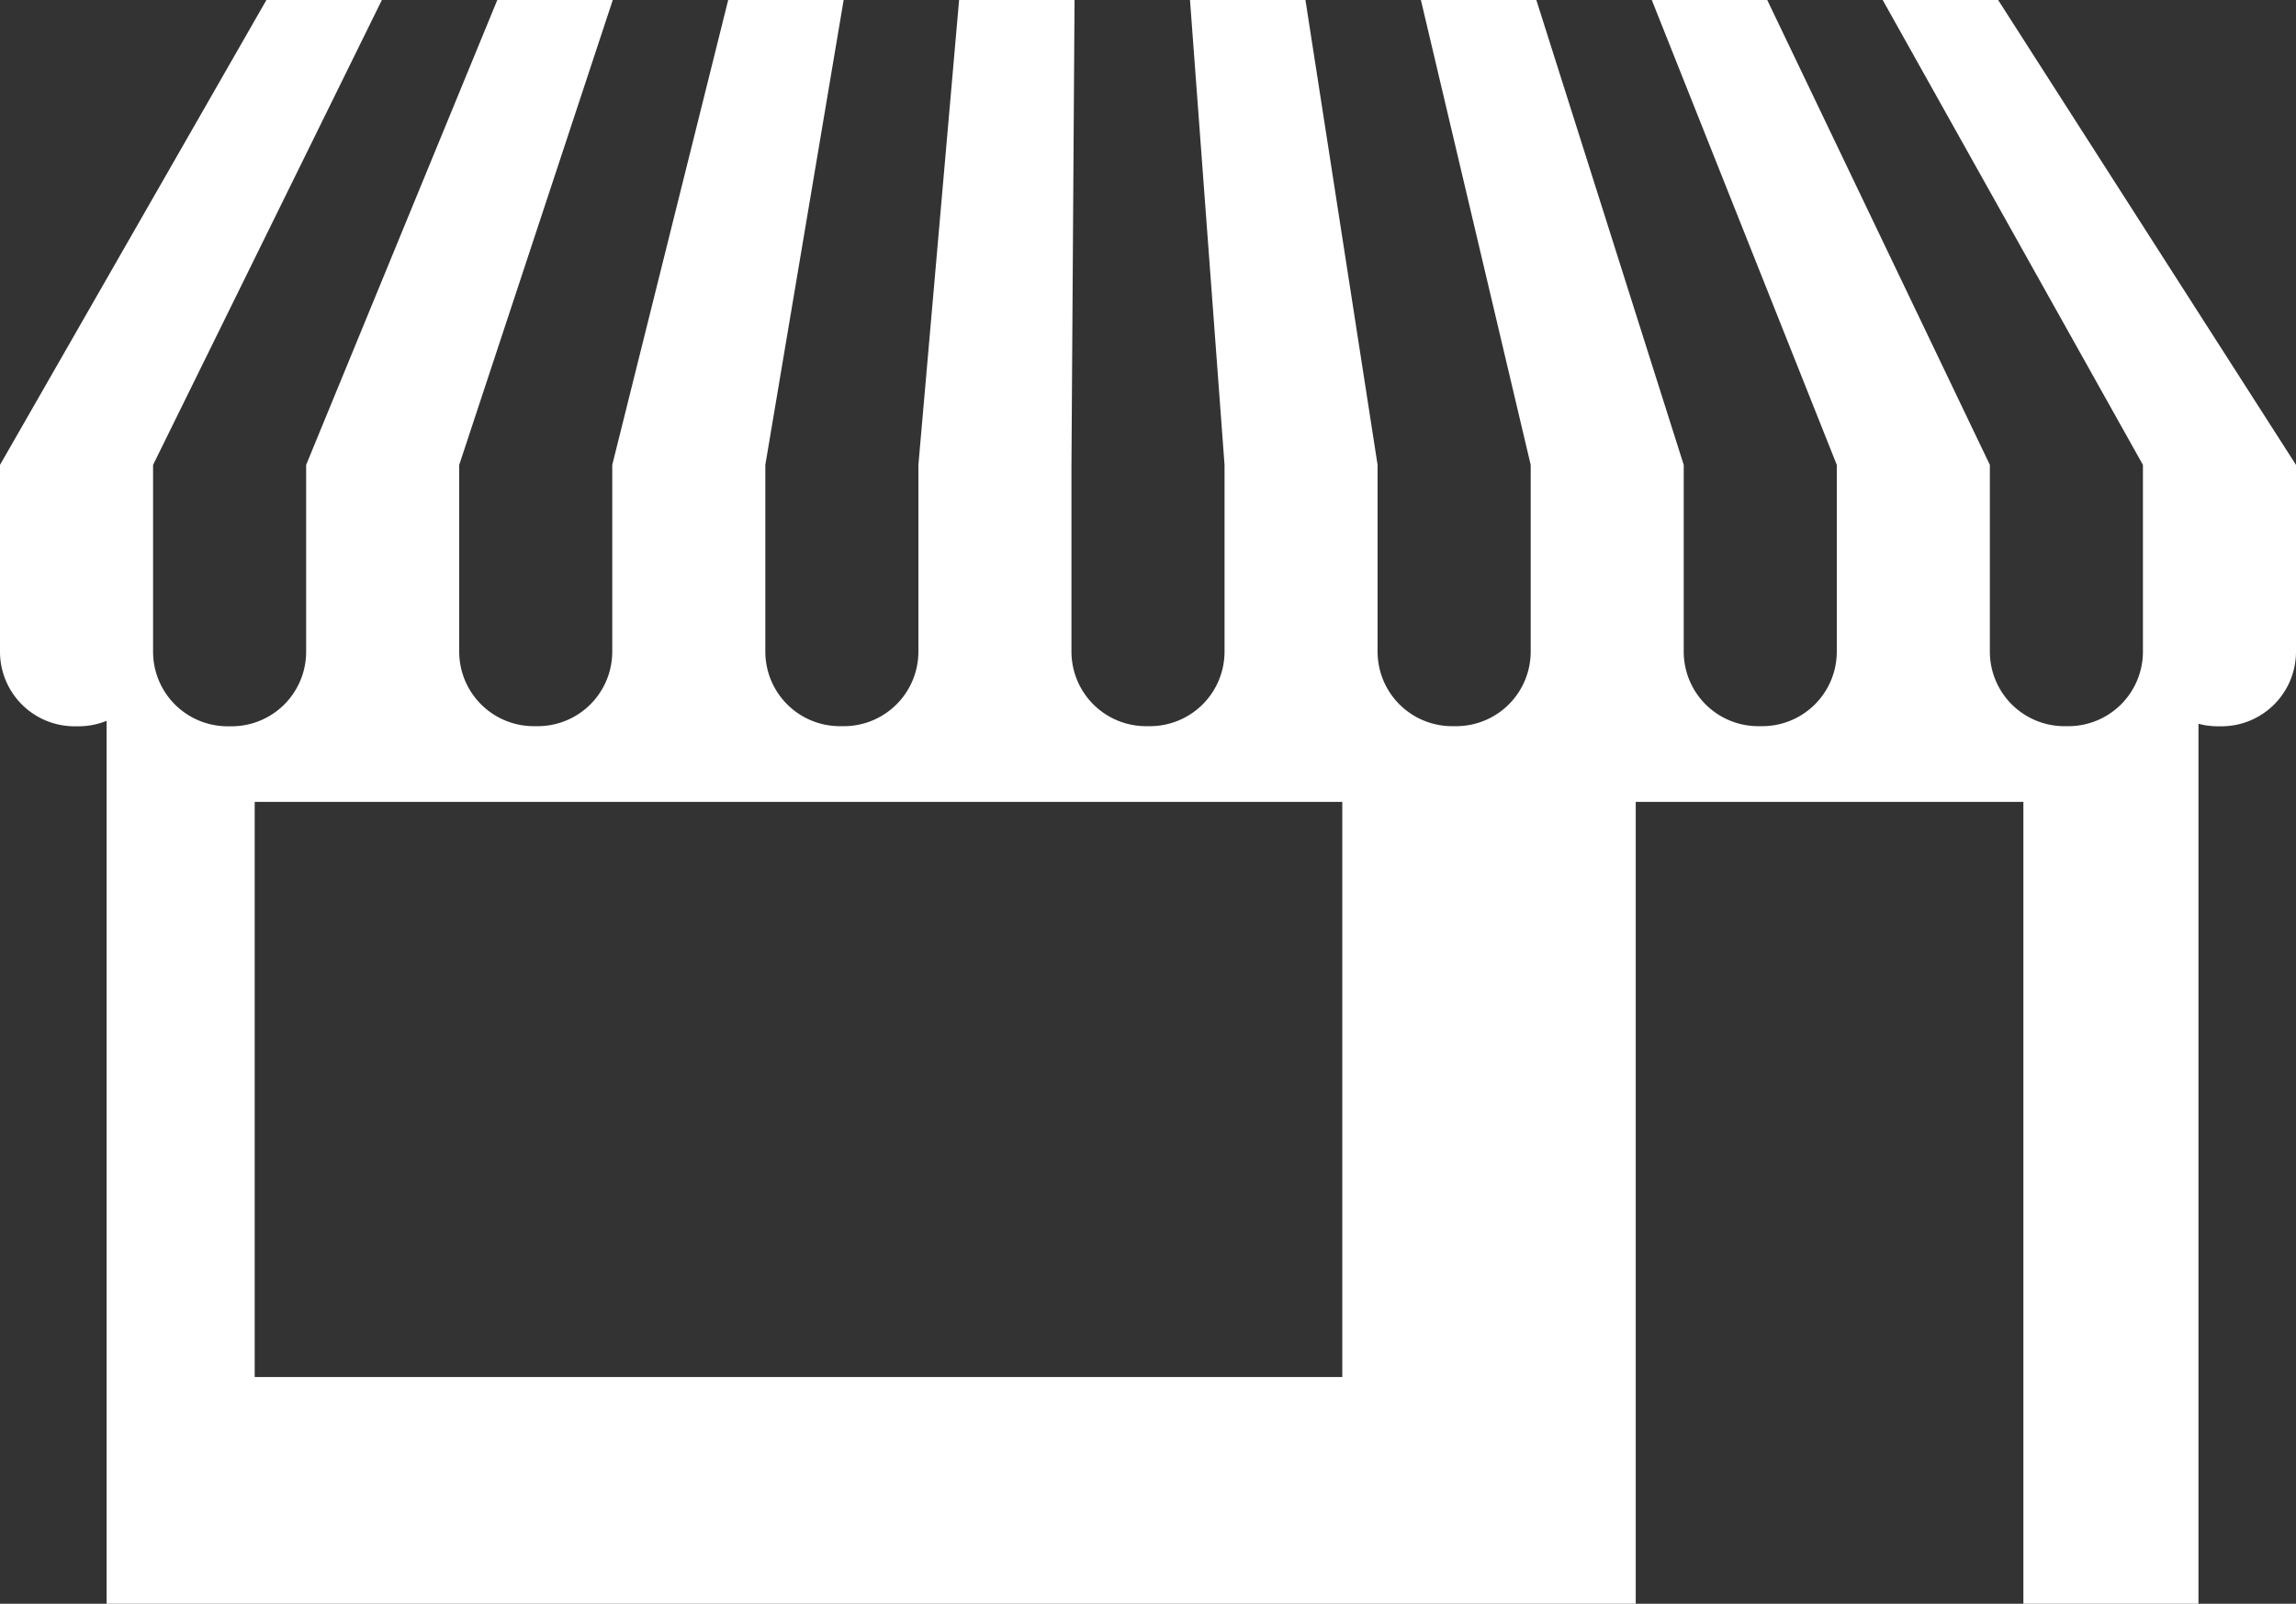 <svg id="Small_Business_Icon" data-name="Small Business Icon" xmlns="http://www.w3.org/2000/svg" xmlns:xlink="http://www.w3.org/1999/xlink" width="97.648" height="68.188" viewBox="0 0 97.648 68.188">
  <rect x="0" y="0" width="97.648" height="68.188" fill="#333333" stroke="none"/>
  <defs>
    <clipPath id="clip-path">
      <rect id="Rectangle_134" data-name="Rectangle 134" width="97.648" height="68.188" fill="none"/>
    </clipPath>
  </defs>
  <g id="Group_418" data-name="Group 418" clip-path="url(#clip-path)">
    <path id="Path_403" data-name="Path 403" d="M84.98,0H80.07L91.138,19.766V27.7a3.171,3.171,0,0,1-3.167,3.175h-.176A3.171,3.171,0,0,1,84.628,27.7V19.766L75.16,0H70.25l7.868,19.766V27.7a3.171,3.171,0,0,1-3.167,3.175h-.176A3.171,3.171,0,0,1,71.608,27.7V19.766L65.34,0H60.43L65.1,19.766V27.7a3.171,3.171,0,0,1-3.167,3.175h-.176A3.171,3.171,0,0,1,58.588,27.7V19.766L55.52,0H50.61l1.469,19.766V27.7a3.171,3.171,0,0,1-3.167,3.175h-.176A3.171,3.171,0,0,1,45.569,27.7V19.766L45.7,0H40.79L39.059,19.766V27.7a3.171,3.171,0,0,1-3.167,3.175h-.176A3.171,3.171,0,0,1,32.549,27.7V19.766L35.88,0H30.97L26.039,19.766V27.7a3.171,3.171,0,0,1-3.167,3.175H22.7A3.171,3.171,0,0,1,19.53,27.7V19.766L26.061,0H21.15L13.02,19.766V27.7A3.171,3.171,0,0,1,9.853,30.88H9.677A3.171,3.171,0,0,1,6.51,27.7V19.766L16.241,0h-4.91L0,19.766V27.7A3.171,3.171,0,0,0,3.167,30.88h.176a3.15,3.15,0,0,0,1.191-.234V68.188H69.567V34.094H86.054V68.188H93.5V30.772a3.164,3.164,0,0,0,.808.108h.176A3.171,3.171,0,0,0,97.648,27.7V19.766ZM57.087,58.546H10.832V34.094H57.087Z" fill="#fff"/>
  </g>
</svg>
